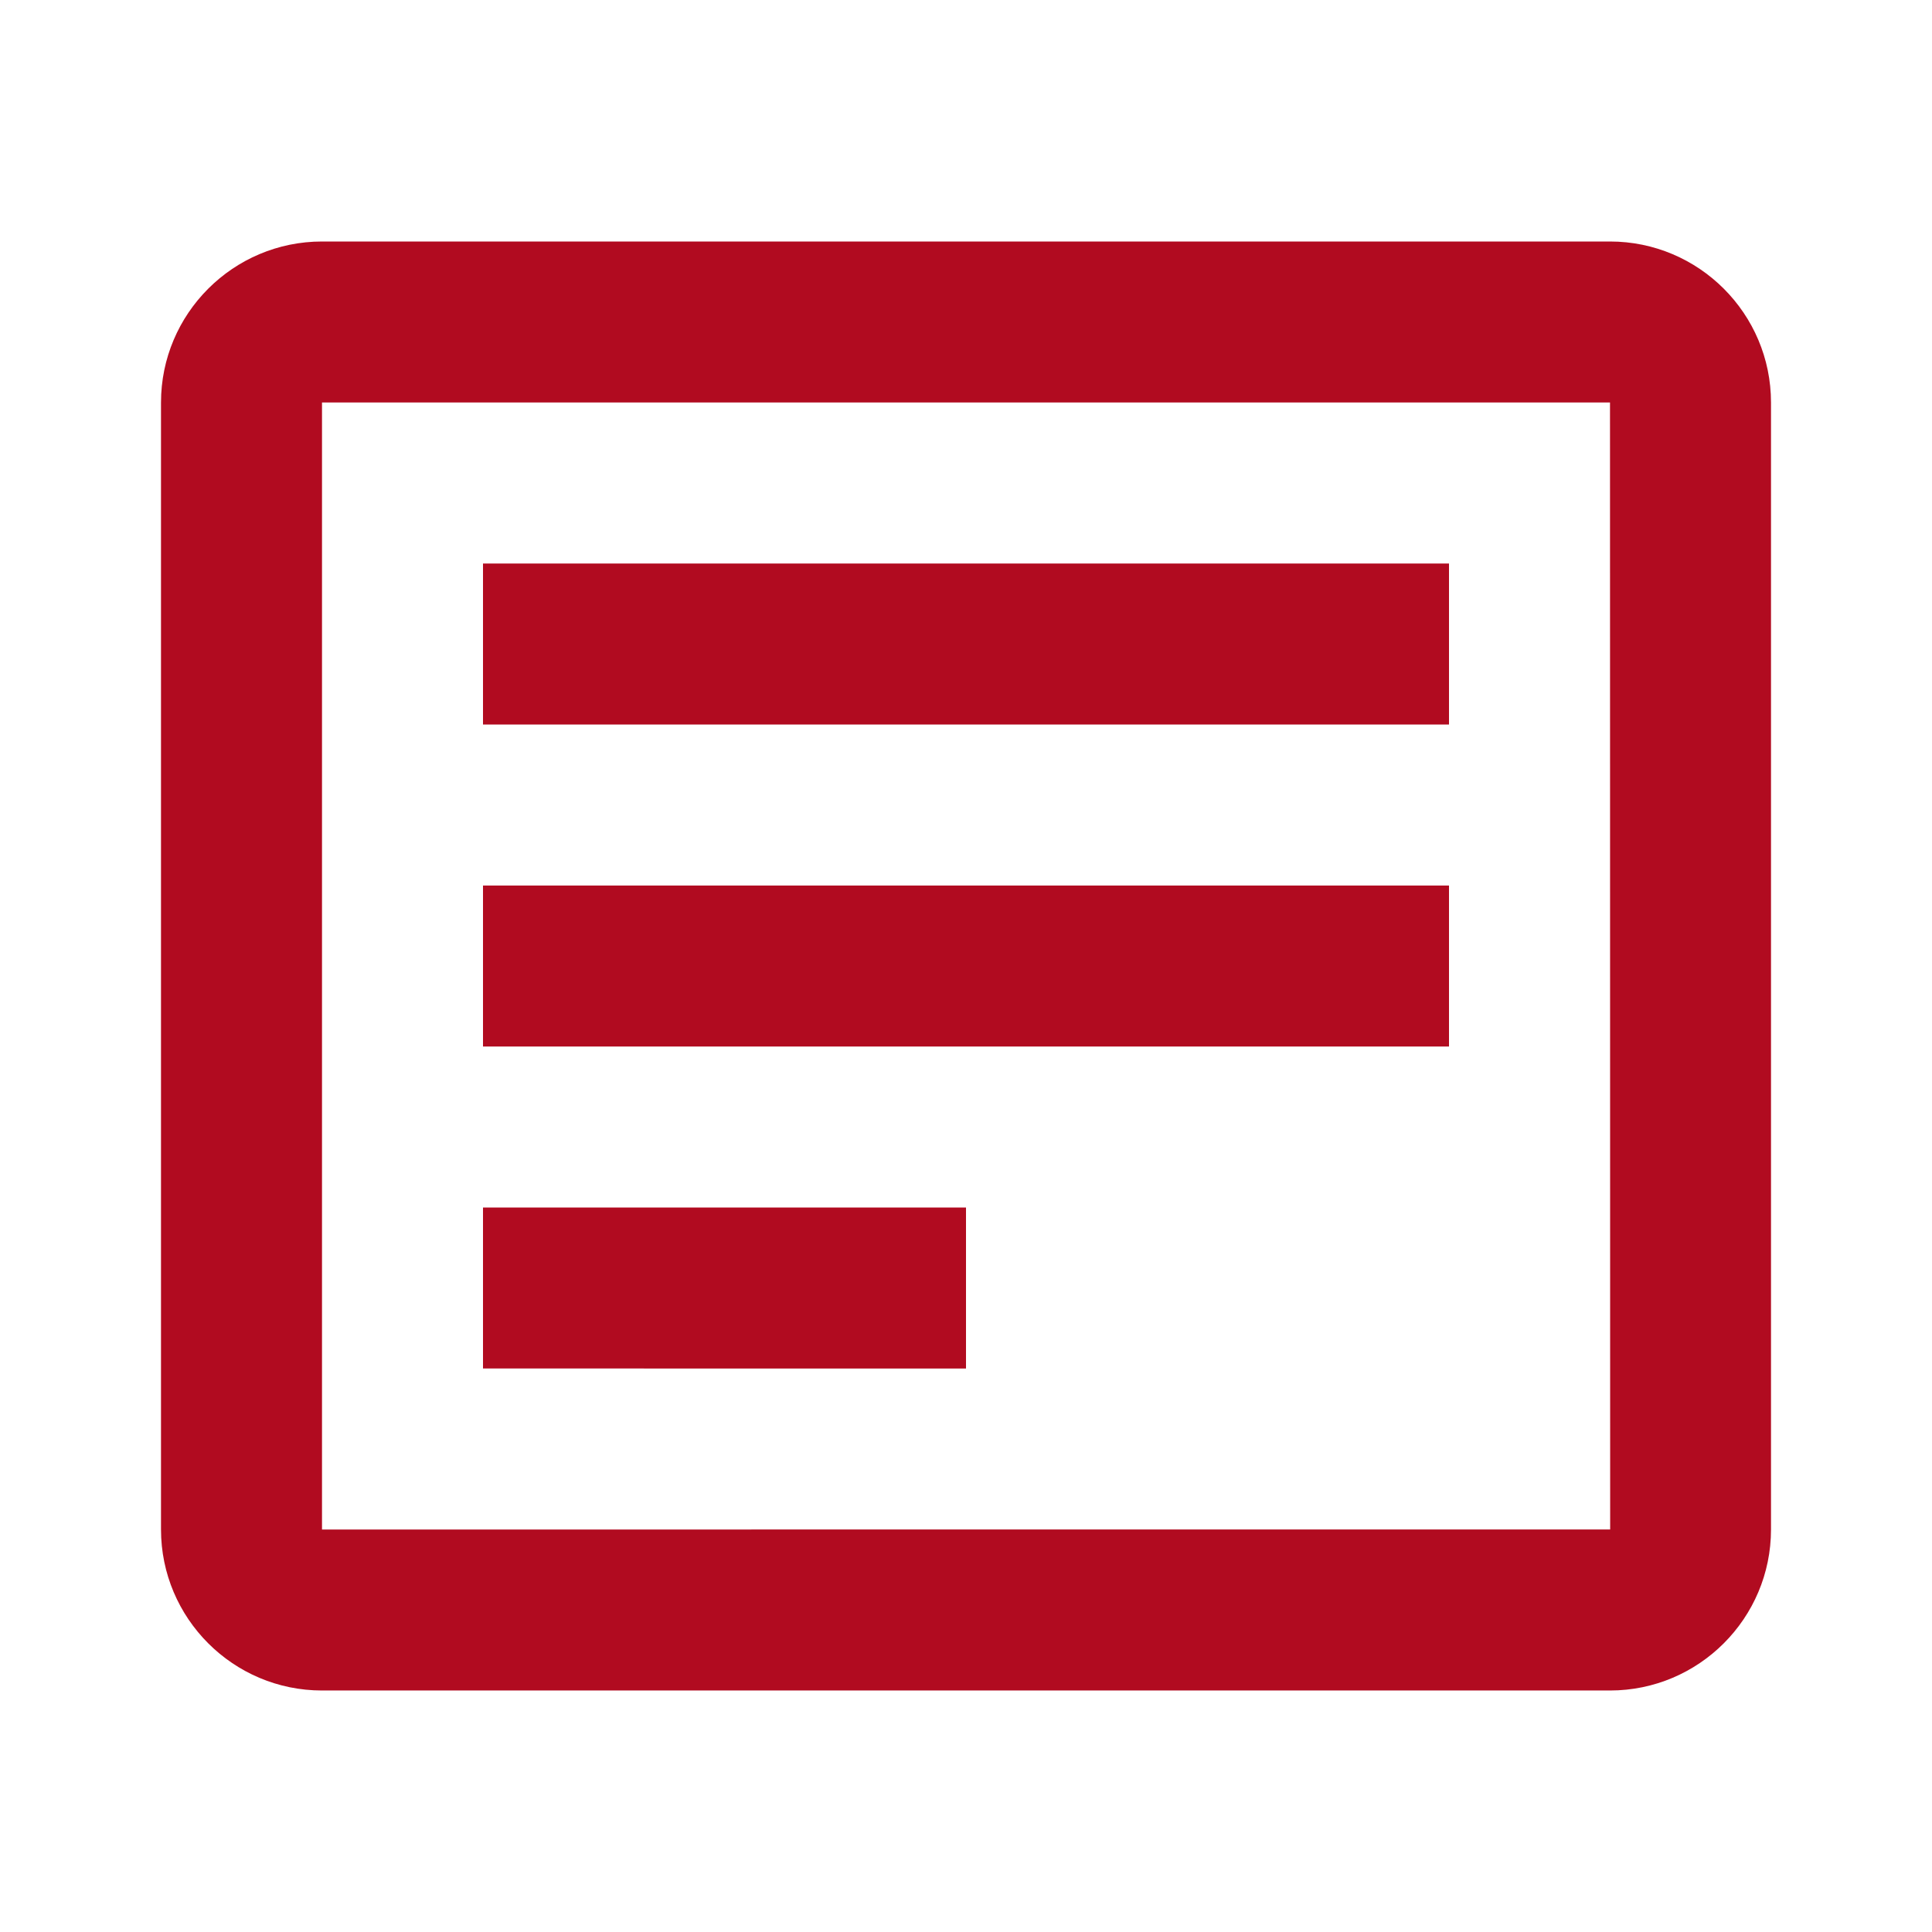 <svg xmlns="http://www.w3.org/2000/svg" width="24" height="24" viewBox="0 0 24 24"><path fill="#b10b20" d="M20 3H4c-1.103 0-2 .897-2 2v14c0 1.103.897 2 2 2h16c1.103 0 2-.897 2-2V5c0-1.103-.897-2-2-2M4 19V5h16l.002 14z"/><path fill="#b10b20" d="M6 7h12v2H6zm0 4h12v2H6zm0 4h6v2H6z"/></svg>